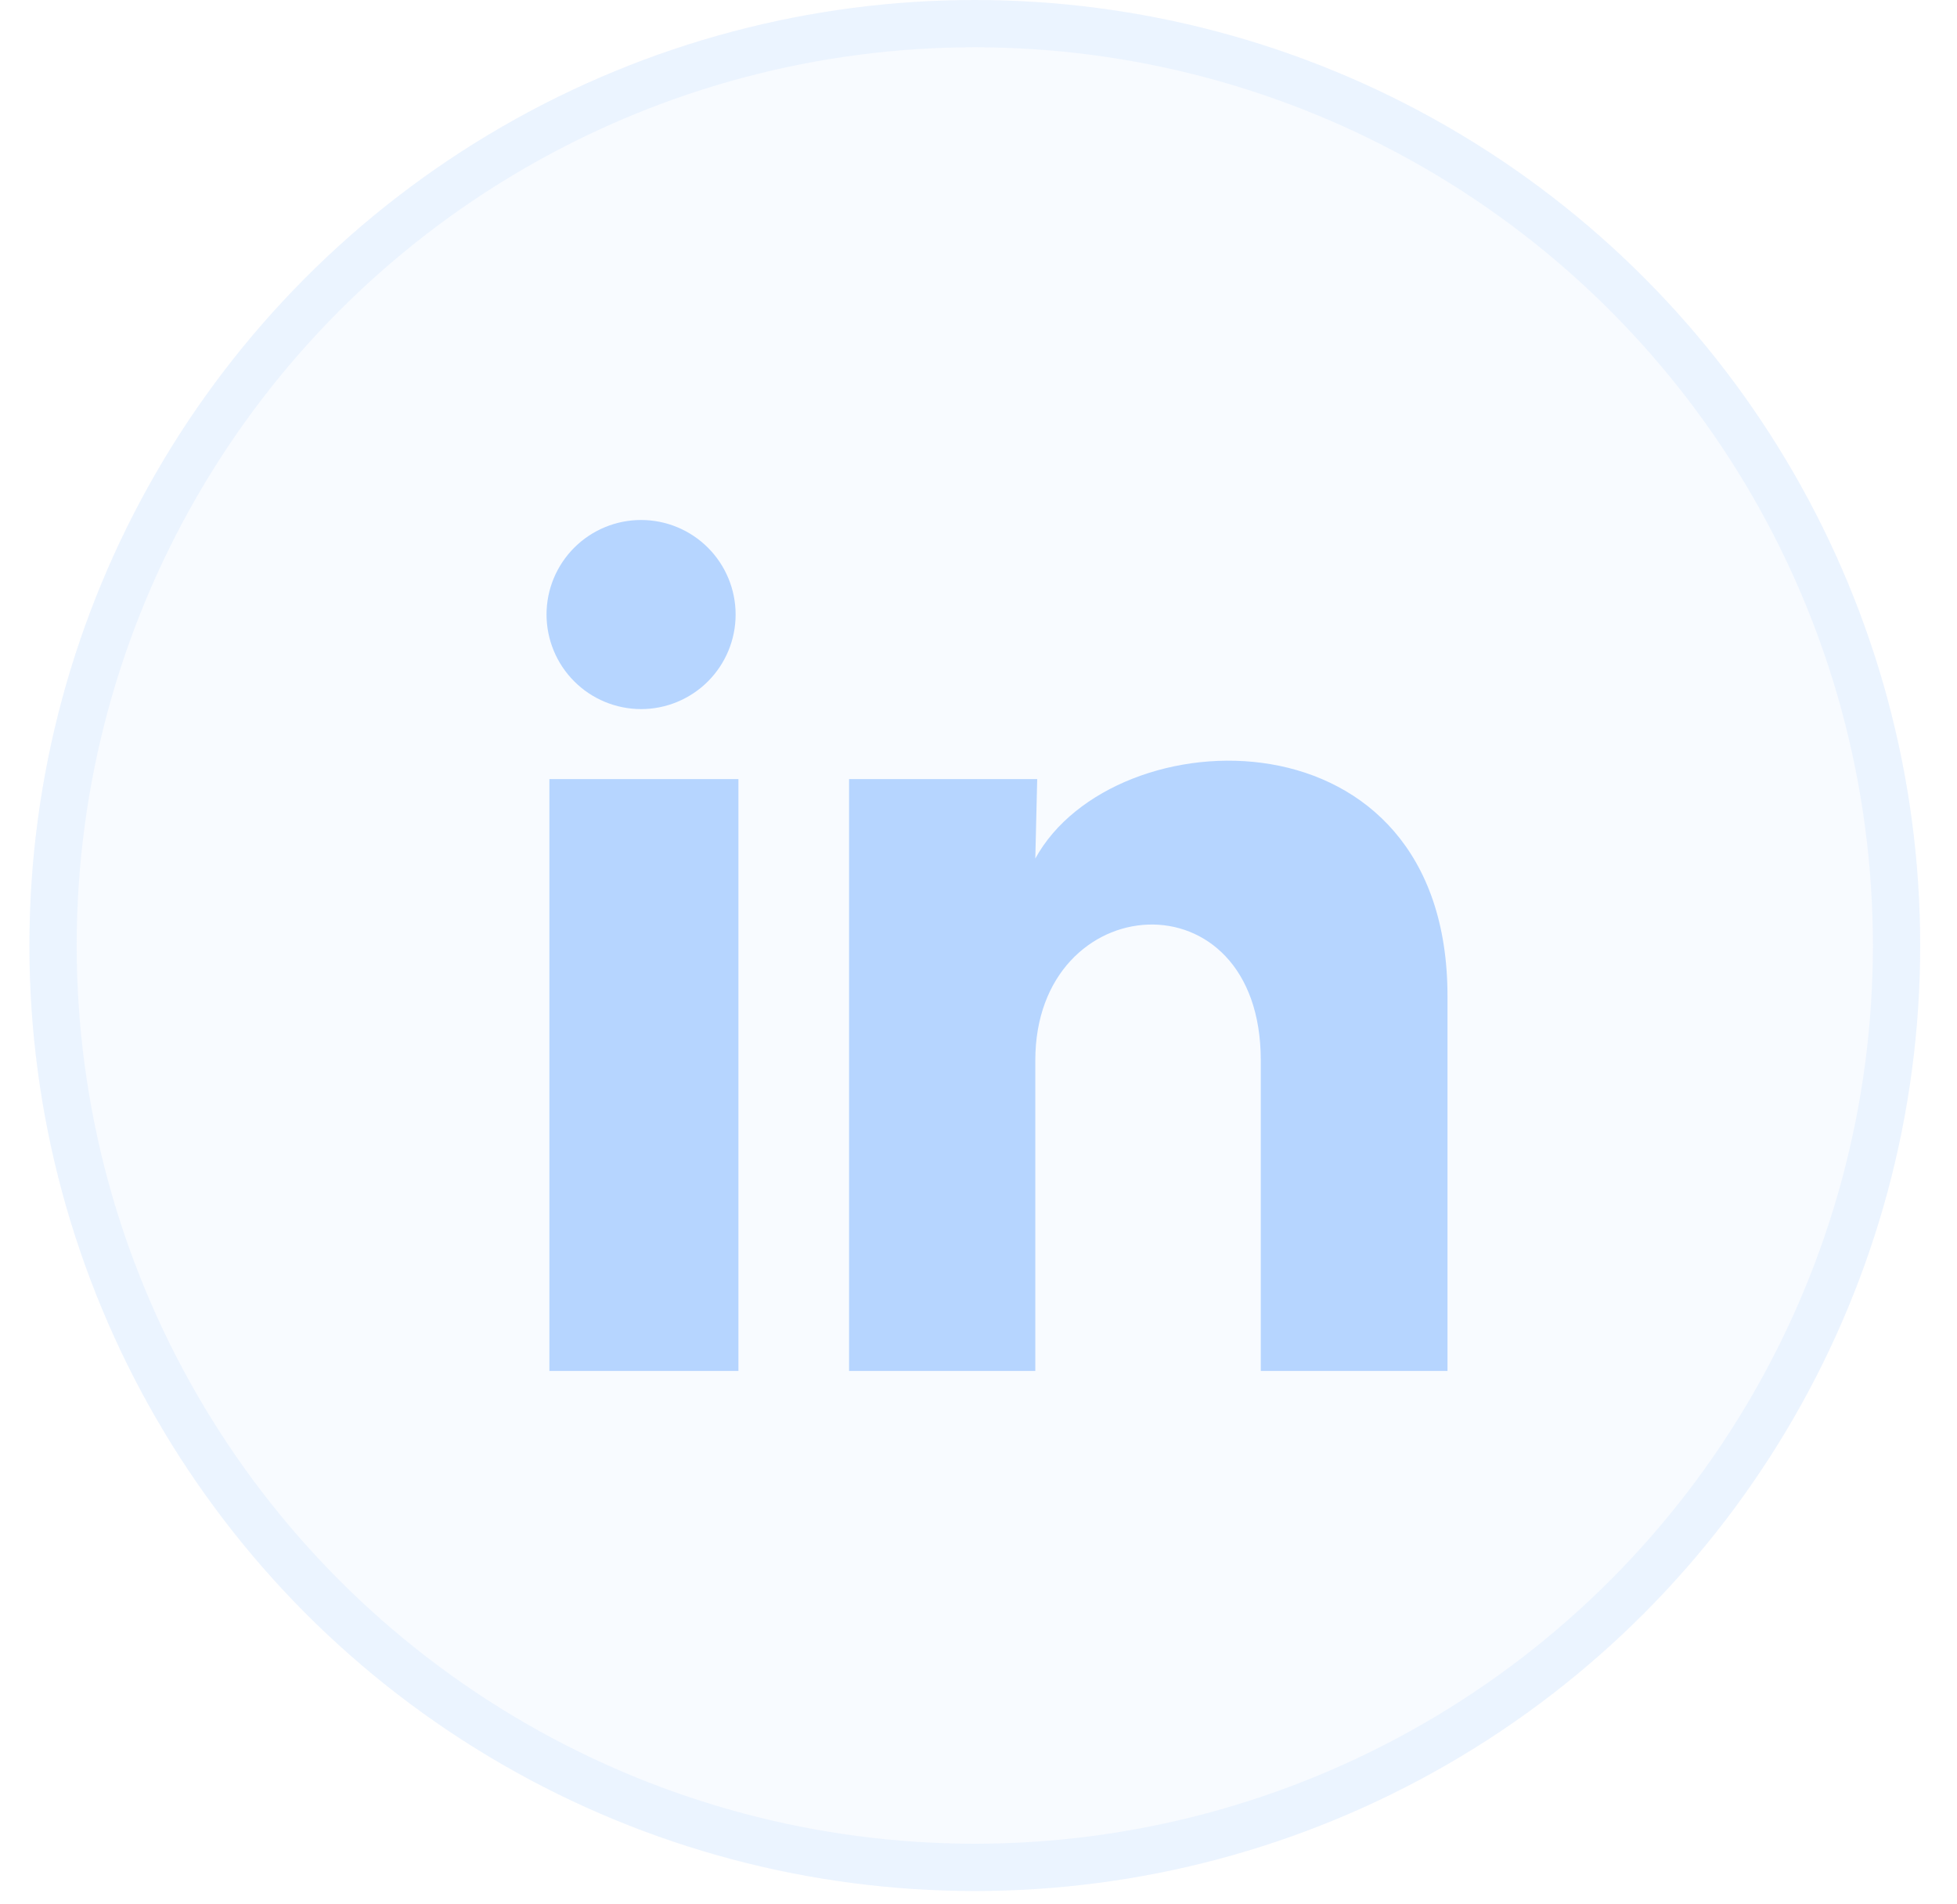 <svg width="37" height="36" viewBox="0 0 37 36" fill="none" xmlns="http://www.w3.org/2000/svg">
<path d="M13.908 11.618C13.908 12.092 13.719 12.547 13.384 12.882C13.048 13.217 12.594 13.405 12.12 13.405C11.646 13.404 11.191 13.216 10.856 12.88C10.521 12.545 10.333 12.09 10.333 11.616C10.333 11.142 10.522 10.688 10.857 10.353C11.193 10.018 11.647 9.83 12.121 9.83C12.595 9.83 13.05 10.019 13.385 10.354C13.72 10.689 13.908 11.144 13.908 11.618ZM13.961 14.728H10.387V25.917H13.961V14.728ZM19.61 14.728H16.053V25.917H19.574V20.046C19.574 16.775 23.837 16.471 23.837 20.046V25.917H27.367V18.83C27.367 13.316 21.058 13.522 19.574 16.23L19.61 14.728Z" fill="#B6D5FF"/>
<circle cx="18.43" cy="17.874" r="17.874" fill="#B6D5FF" fill-opacity="0.1"/>
<circle cx="18.43" cy="17.874" r="17.427" stroke="#B6D5FF" stroke-opacity="0.19" stroke-width="0.894"/>
</svg>
